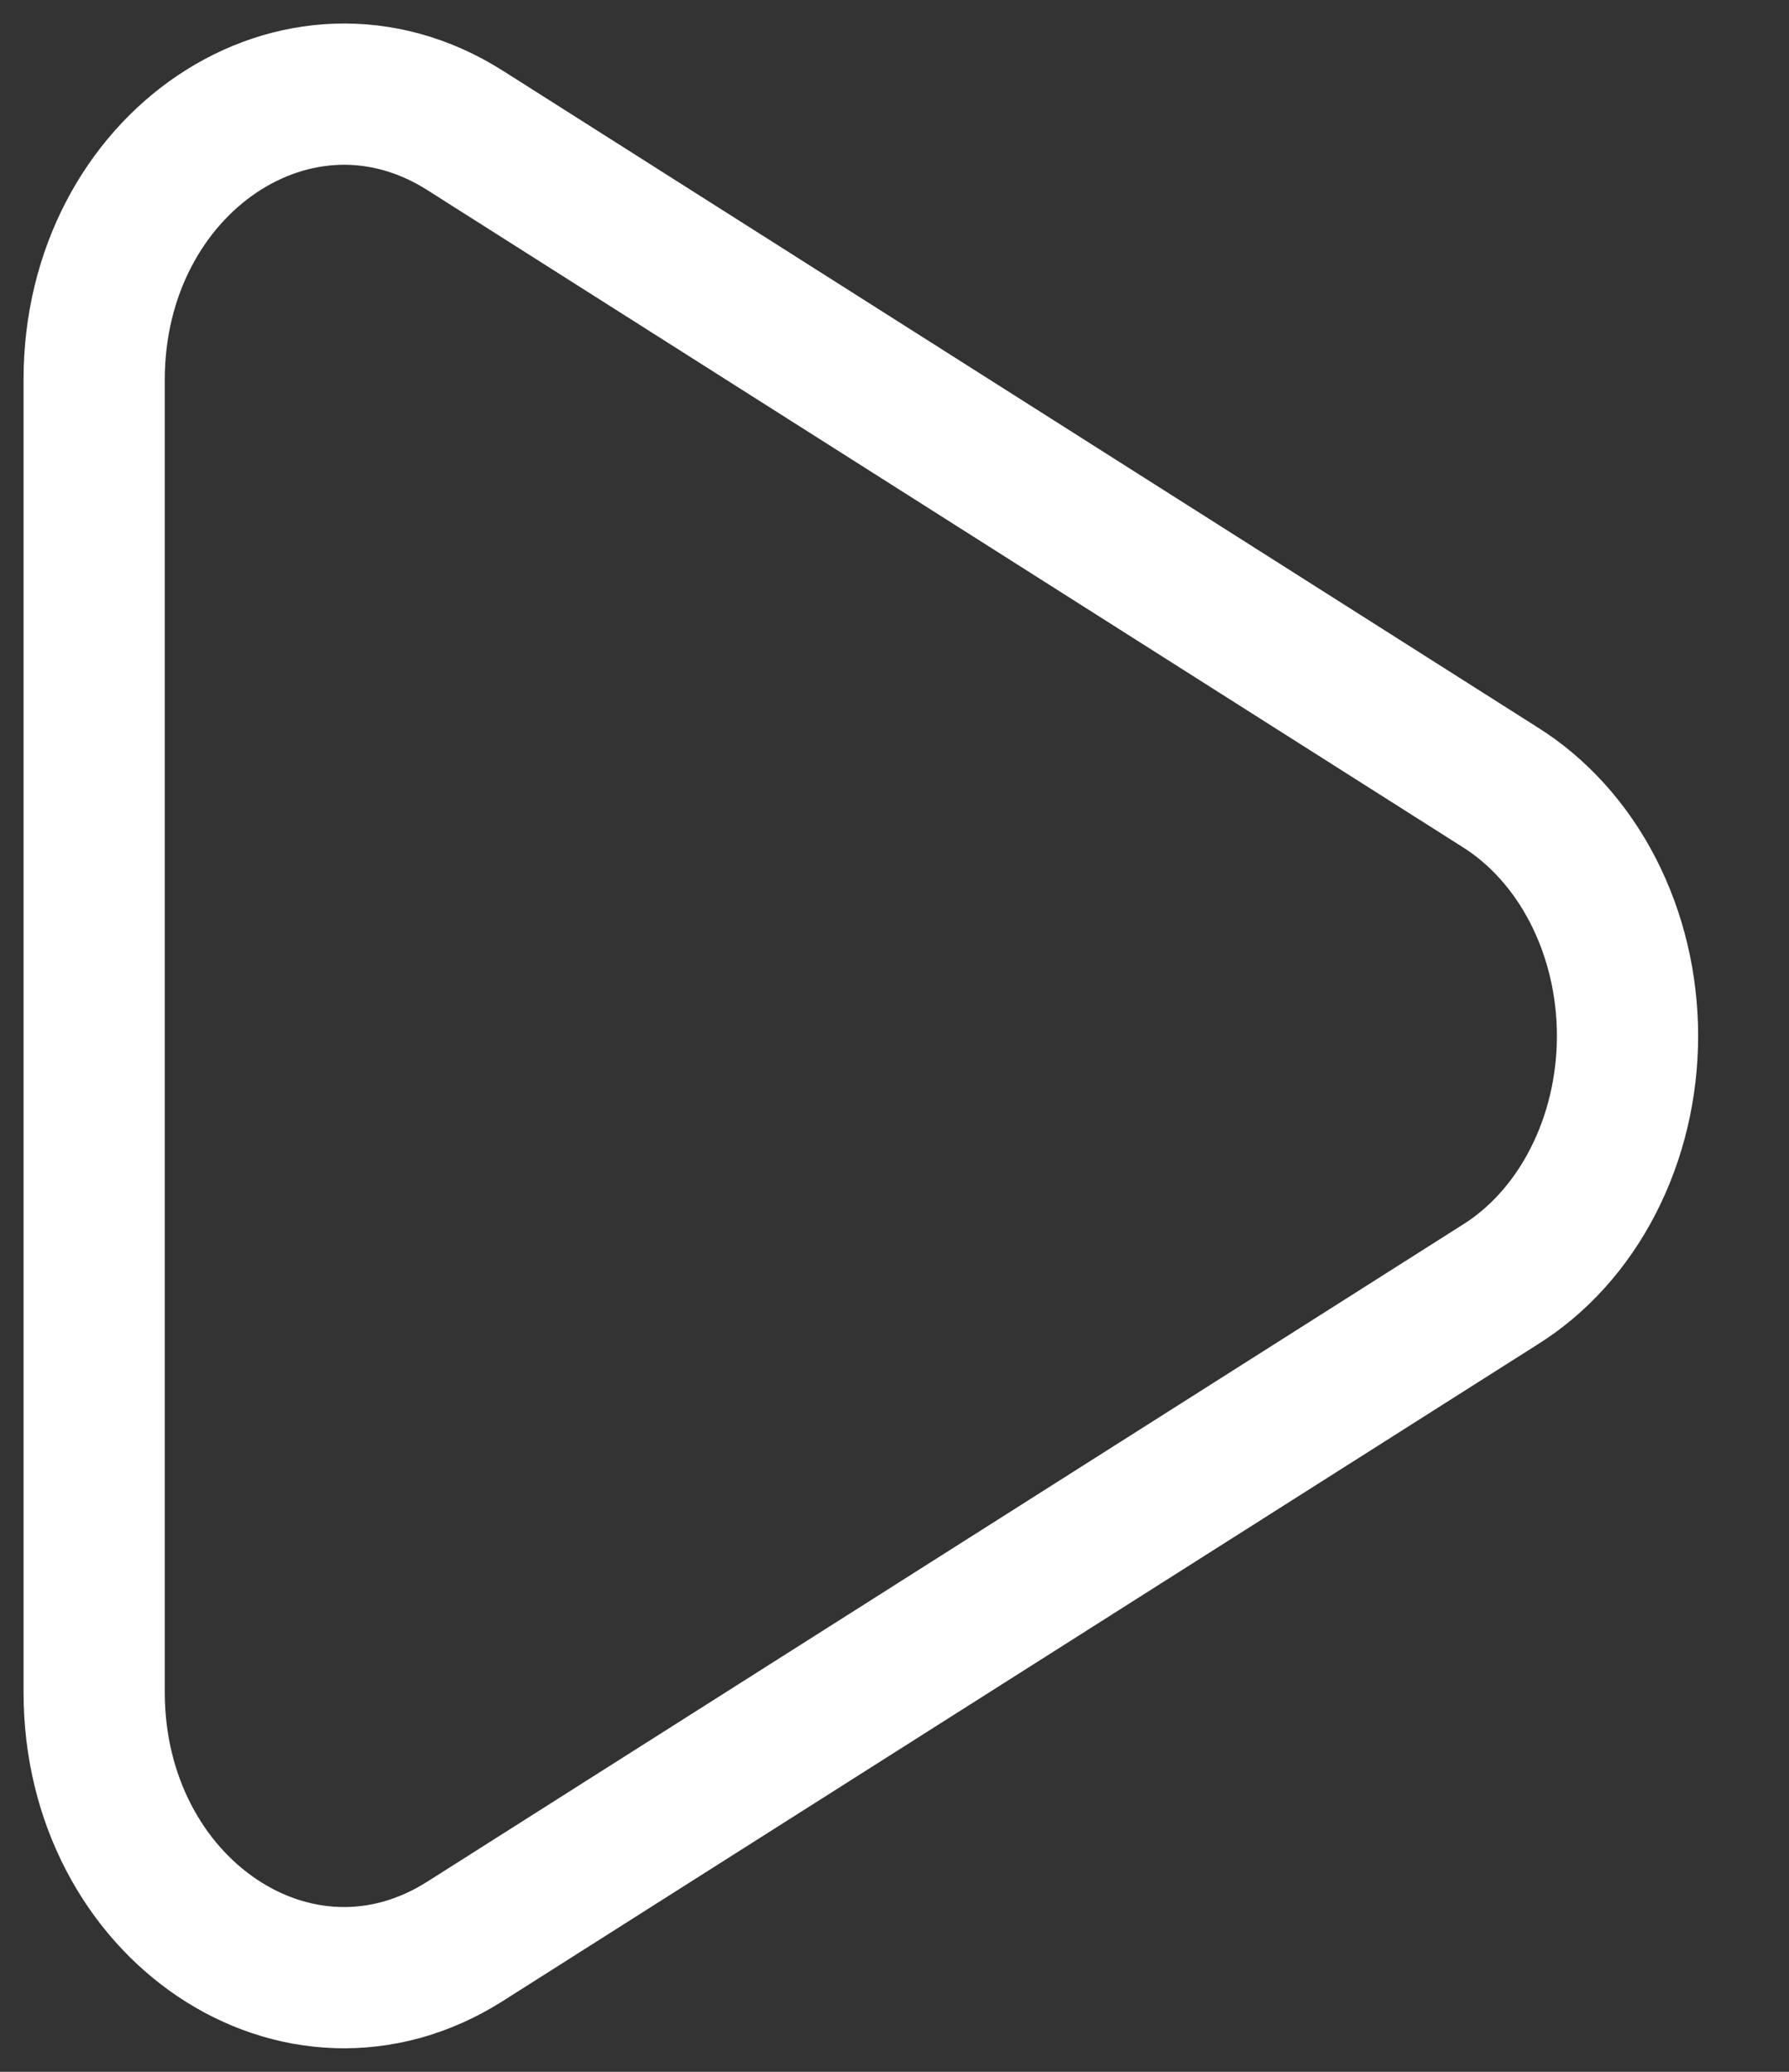 <?xml version="1.0" encoding="utf-8"?>
<svg xmlns="http://www.w3.org/2000/svg" fill="none" height="100%" overflow="visible" preserveAspectRatio="none" style="display: block;" viewBox="0 0 19 22" width="100%">
<rect x="0" y="0" width="19" height="22" fill="#333333" stroke="none"/>
<path d="M15.922 8.353C16.334 8.609 16.678 8.99 16.918 9.456C17.158 9.923 17.285 10.456 17.285 11C17.285 11.544 17.158 12.078 16.918 12.544C16.678 13.011 16.334 13.392 15.922 13.647L4.94 20.614C3.172 21.737 1 20.277 1 17.968V4.033C1 1.723 3.172 0.264 4.94 1.385L15.922 8.353Z" id="Vector" stroke="white" stroke-width="1.5"/>
</svg>